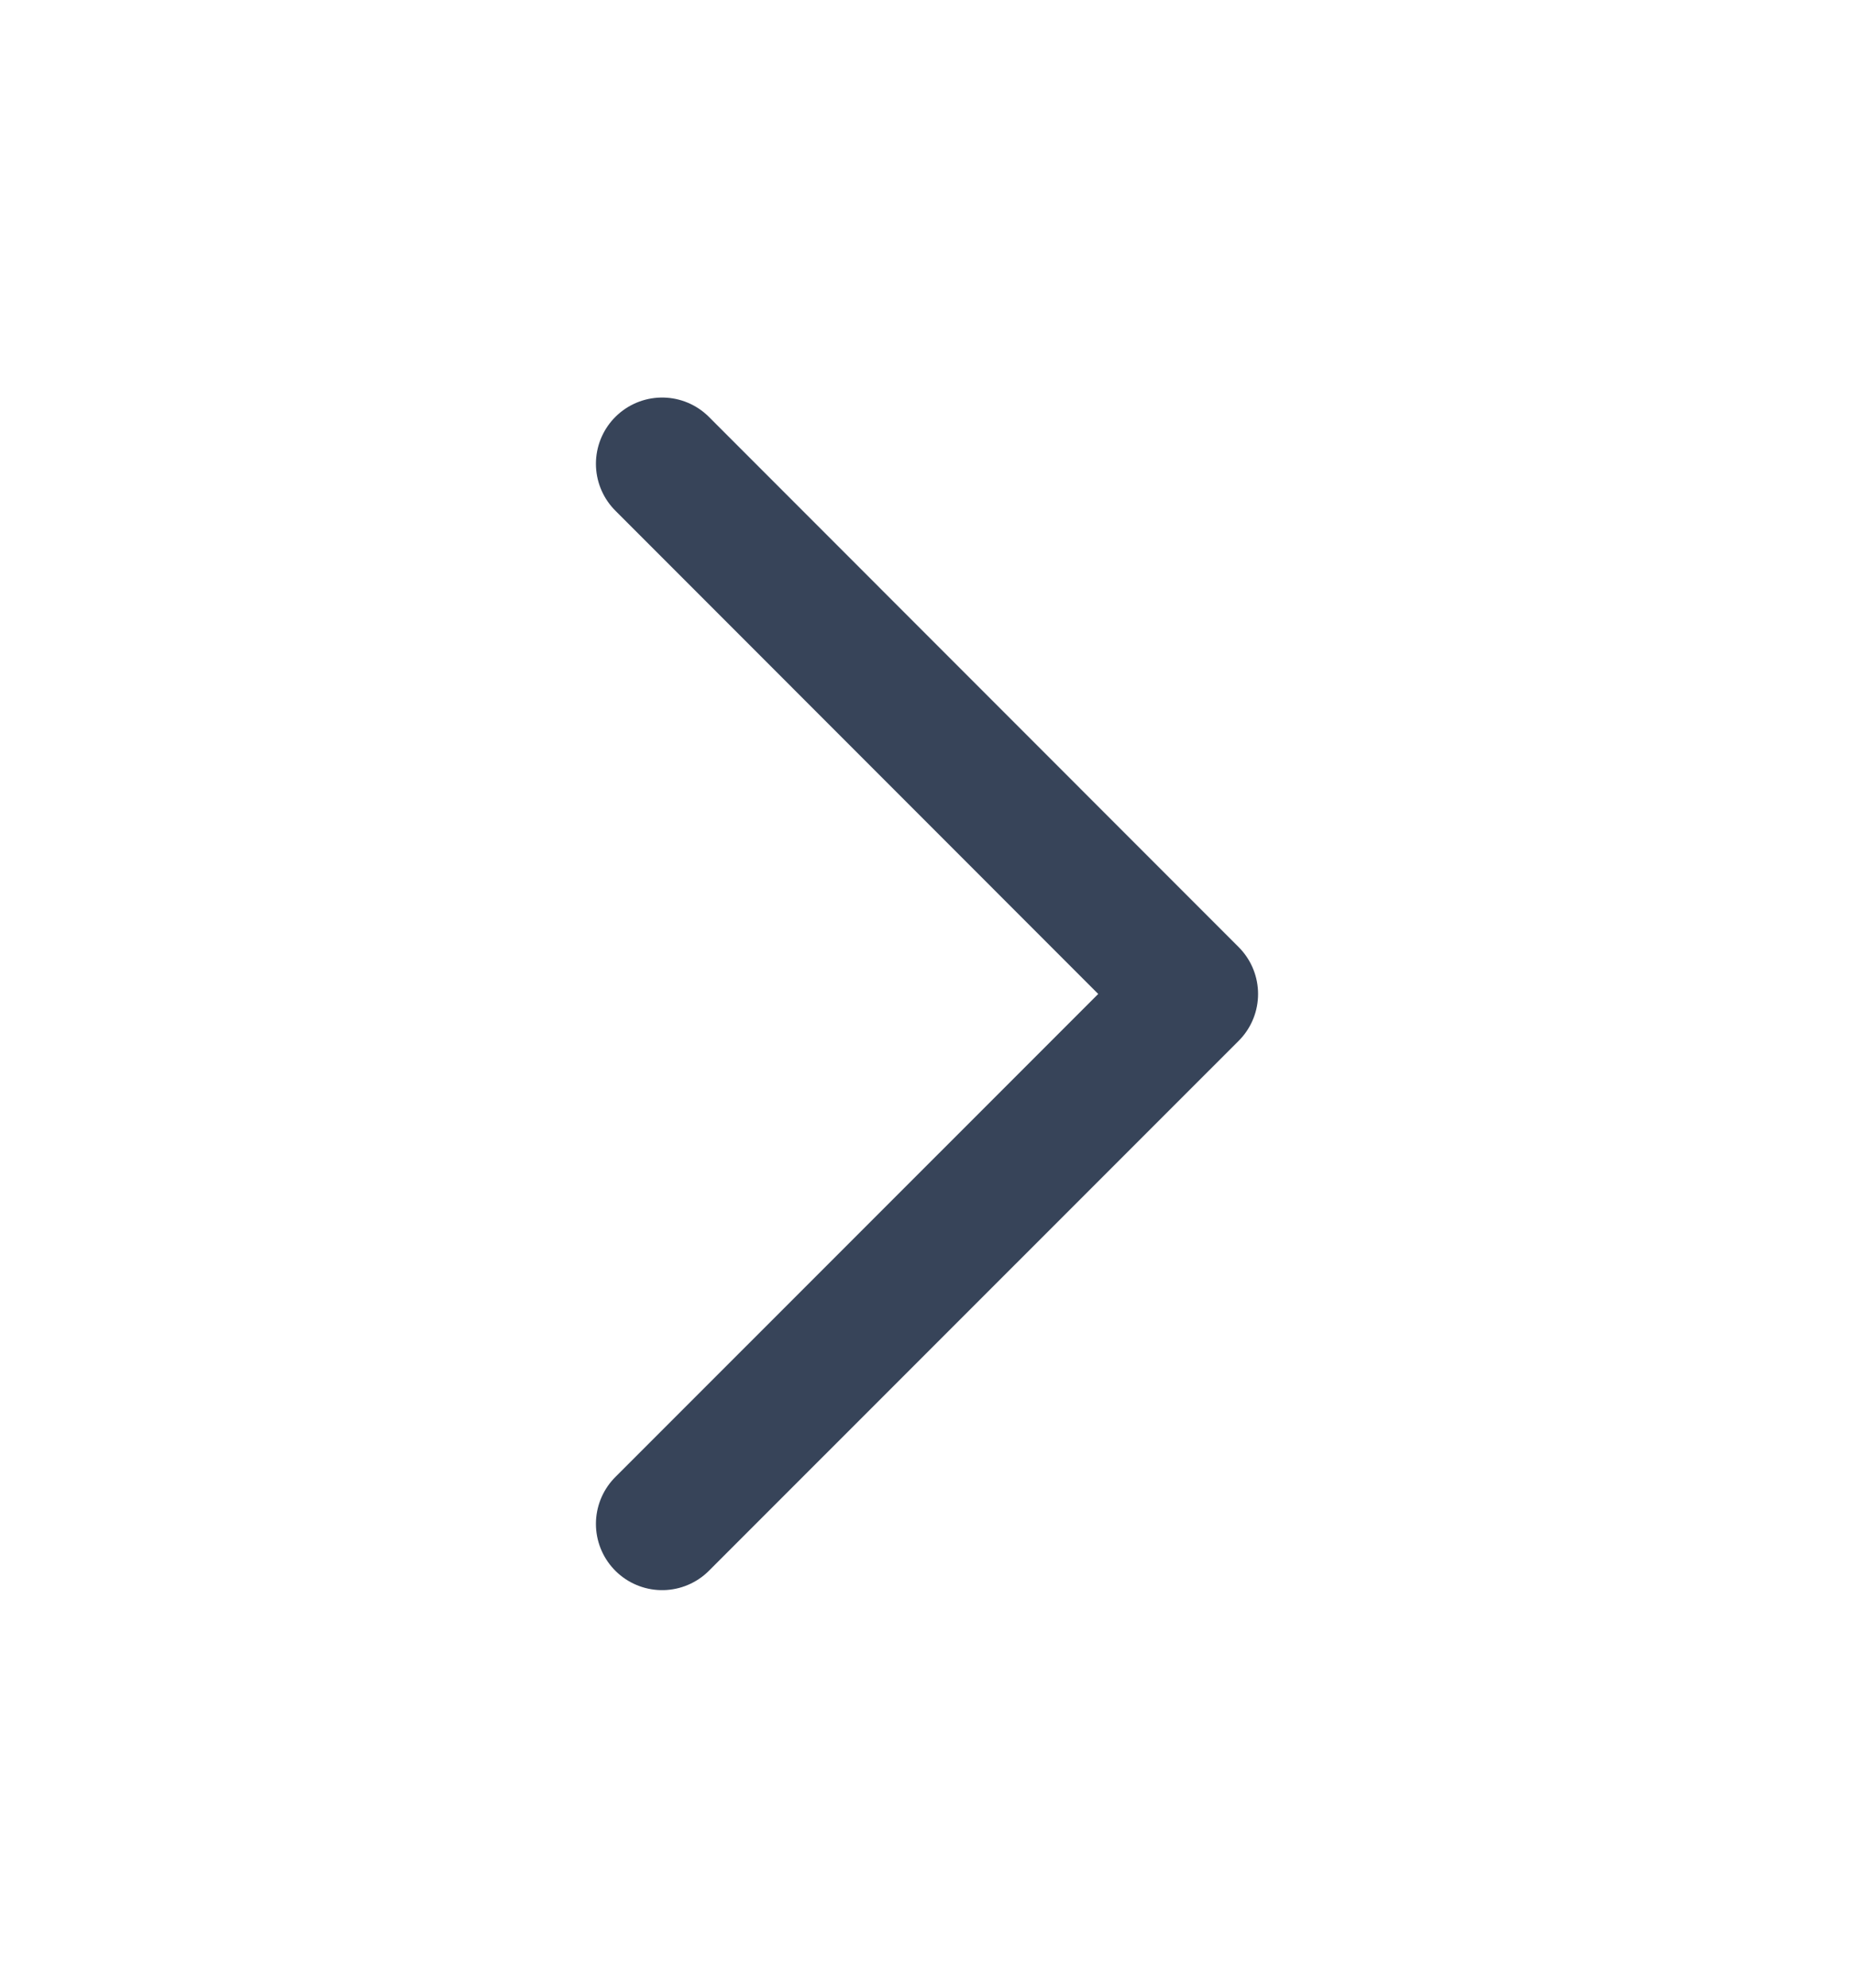 <svg width="14" height="15" viewBox="0 0 14 15" fill="none" xmlns="http://www.w3.org/2000/svg">
<path d="M5 3.5L9 7.501L5 11.5" stroke="#374459" stroke-linecap="round" stroke-linejoin="round"/>
</svg>
